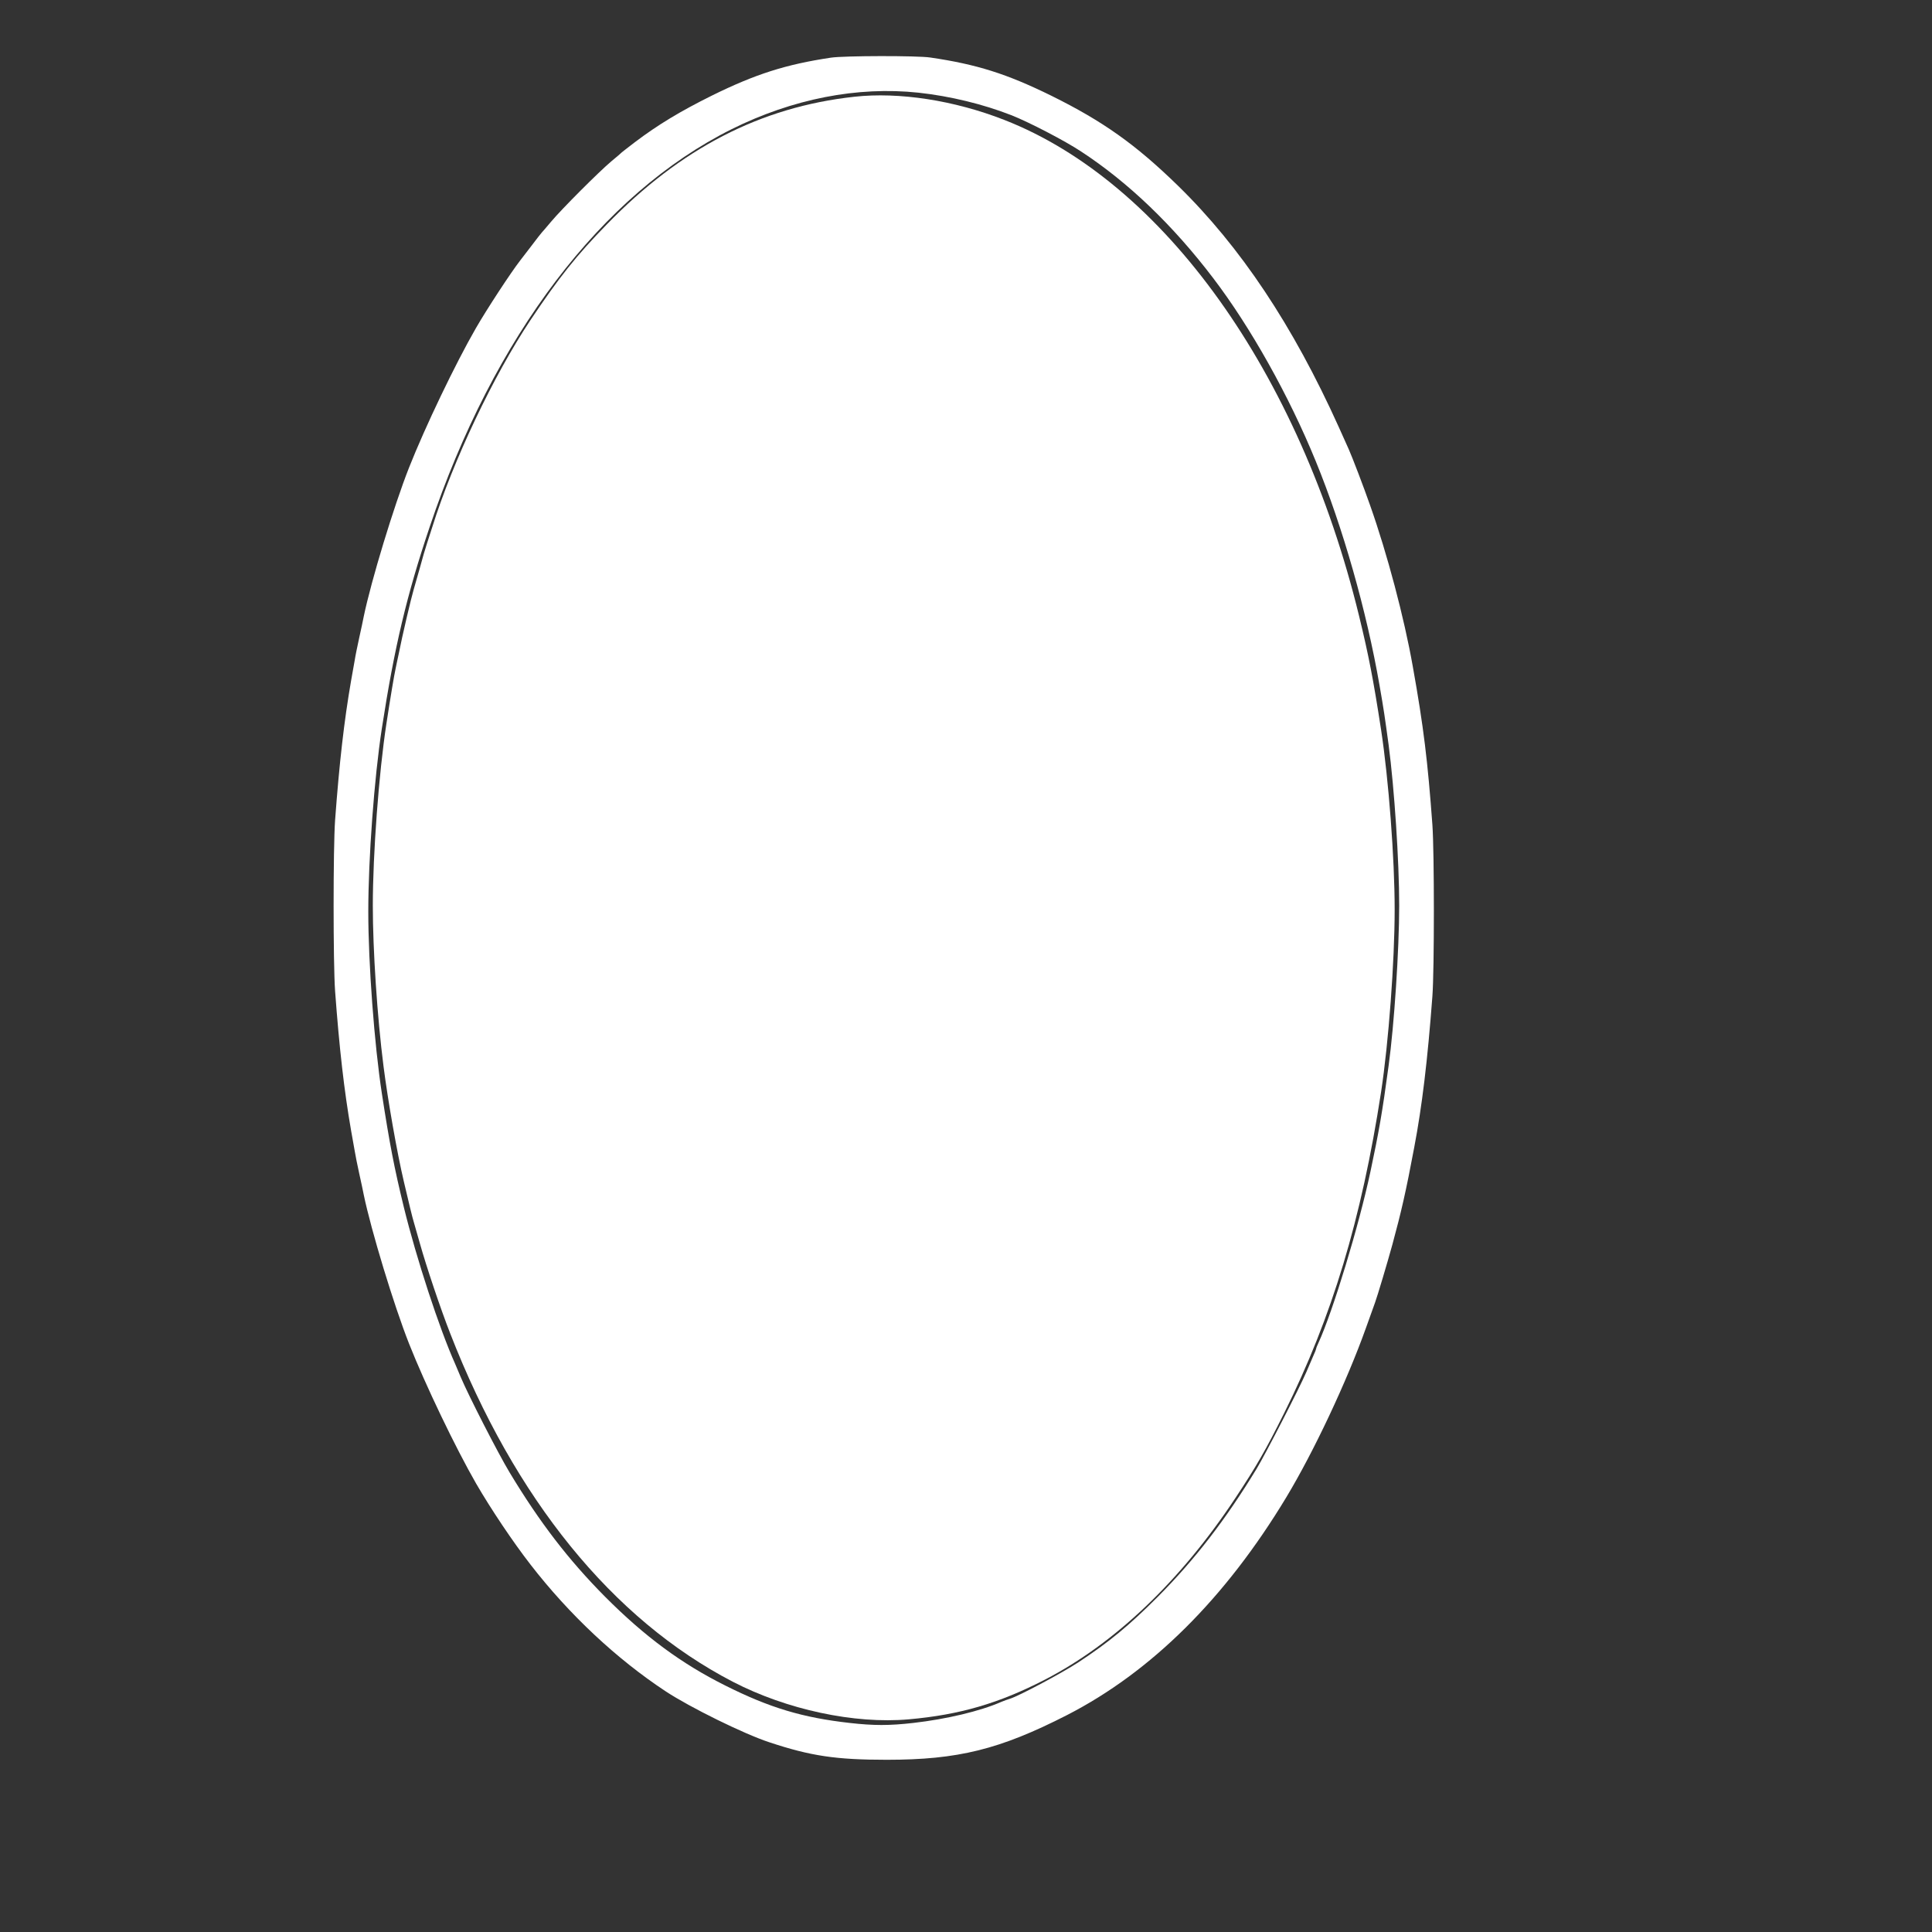 <?xml version="1.0" standalone="no"?>
<!DOCTYPE svg PUBLIC "-//W3C//DTD SVG 20010904//EN"
 "http://www.w3.org/TR/2001/REC-SVG-20010904/DTD/svg10.dtd">
<svg version="1.0" xmlns="http://www.w3.org/2000/svg"
 width="1280pt" height="1280pt" viewBox="0 0 1280 1280"
 preserveAspectRatio="xMidYMid meet">
<rect x="0" y="0" width="1280" height="1280" fill="#333333" stroke="none"/>
<g transform="translate(0,1280) scale(0.1,-0.1)"
fill="#ffffff" stroke="none">
<path d="M5505 12418 c-300 -45 -500 -109 -790 -252 -207 -103 -354 -191 -510
-309 -44 -34 -82 -63 -85 -66 -3 -3 -34 -31 -70 -60 -82 -69 -328 -315 -400
-401 -30 -36 -57 -67 -60 -70 -3 -3 -35 -43 -70 -90 -36 -47 -69 -89 -73 -95
-61 -78 -222 -324 -294 -449 -135 -234 -336 -653 -443 -924 -101 -256 -251
-750 -300 -986 -4 -23 -18 -86 -30 -141 -12 -55 -26 -122 -30 -150 -5 -27 -16
-88 -24 -135 -46 -265 -78 -545 -106 -925 -13 -182 -13 -948 0 -1130 28 -380
60 -660 106 -925 8 -47 19 -107 24 -135 4 -27 18 -95 30 -150 12 -55 26 -118
30 -141 49 -236 199 -730 300 -986 108 -273 308 -690 445 -928 97 -167 242
-384 360 -536 257 -332 570 -625 896 -840 161 -106 518 -282 686 -337 274 -91
442 -116 778 -116 471 0 748 68 1194 296 558 286 1049 773 1453 1443 181 300
400 765 527 1120 29 80 56 156 61 170 16 44 81 261 115 385 59 217 90 352 144
640 53 278 89 580 121 1005 13 175 13 953 0 1135 -31 422 -58 648 -130 1050
-57 323 -169 745 -282 1065 -44 126 -120 324 -142 373 -8 18 -38 84 -66 147
-304 674 -651 1195 -1067 1601 -278 271 -496 426 -838 595 -295 145 -494 208
-802 253 -86 13 -573 12 -658 -1z m580 -232 c211 -23 428 -76 615 -149 115
-45 356 -170 463 -241 312 -204 609 -489 875 -839 247 -324 502 -779 679
-1212 180 -440 337 -991 423 -1487 29 -166 34 -203 60 -393 38 -289 70 -770
70 -1065 0 -292 -33 -790 -70 -1060 -42 -312 -65 -441 -120 -700 -76 -359
-249 -927 -345 -1137 -8 -17 -15 -34 -15 -38 0 -3 -8 -25 -19 -48 -10 -23 -31
-71 -46 -107 -48 -111 -269 -540 -329 -640 -205 -337 -409 -602 -656 -850
-192 -192 -322 -299 -525 -433 -110 -72 -395 -224 -455 -242 -14 -4 -38 -13
-55 -20 -141 -62 -365 -115 -585 -140 -158 -18 -262 -18 -420 0 -313 35 -532
101 -825 248 -290 145 -532 323 -797 589 -241 243 -432 491 -632 823 -76 126
-272 509 -323 630 -14 33 -31 74 -38 90 -104 232 -256 697 -339 1035 -64 262
-95 423 -146 755 -50 325 -90 861 -90 1205 0 350 39 884 90 1215 83 538 165
884 317 1335 424 1263 1139 2204 2000 2634 404 201 833 285 1238 242z"/>
<path d="M5660 12159 c-621 -68 -1150 -341 -1640 -846 -201 -206 -315 -349
-505 -633 -245 -367 -514 -933 -652 -1375 -9 -27 -24 -75 -34 -105 -10 -30
-32 -104 -48 -165 -17 -60 -35 -123 -40 -140 -17 -57 -76 -307 -100 -430 -7
-33 -17 -78 -21 -100 -8 -35 -33 -183 -60 -360 -50 -326 -90 -863 -90 -1205 0
-292 29 -737 71 -1065 28 -221 90 -575 135 -765 33 -141 56 -236 65 -265 5
-16 23 -79 40 -140 43 -154 137 -434 202 -600 426 -1094 1074 -1893 1872
-2307 357 -185 806 -281 1166 -249 338 30 598 106 902 263 464 240 898 654
1261 1202 141 213 202 319 325 566 317 637 511 1282 641 2125 50 329 90 865
90 1210 0 339 -40 862 -90 1190 -51 332 -82 492 -146 755 -393 1612 -1295
2873 -2349 3285 -331 130 -699 187 -995 154z"/>
</g>
</svg>
